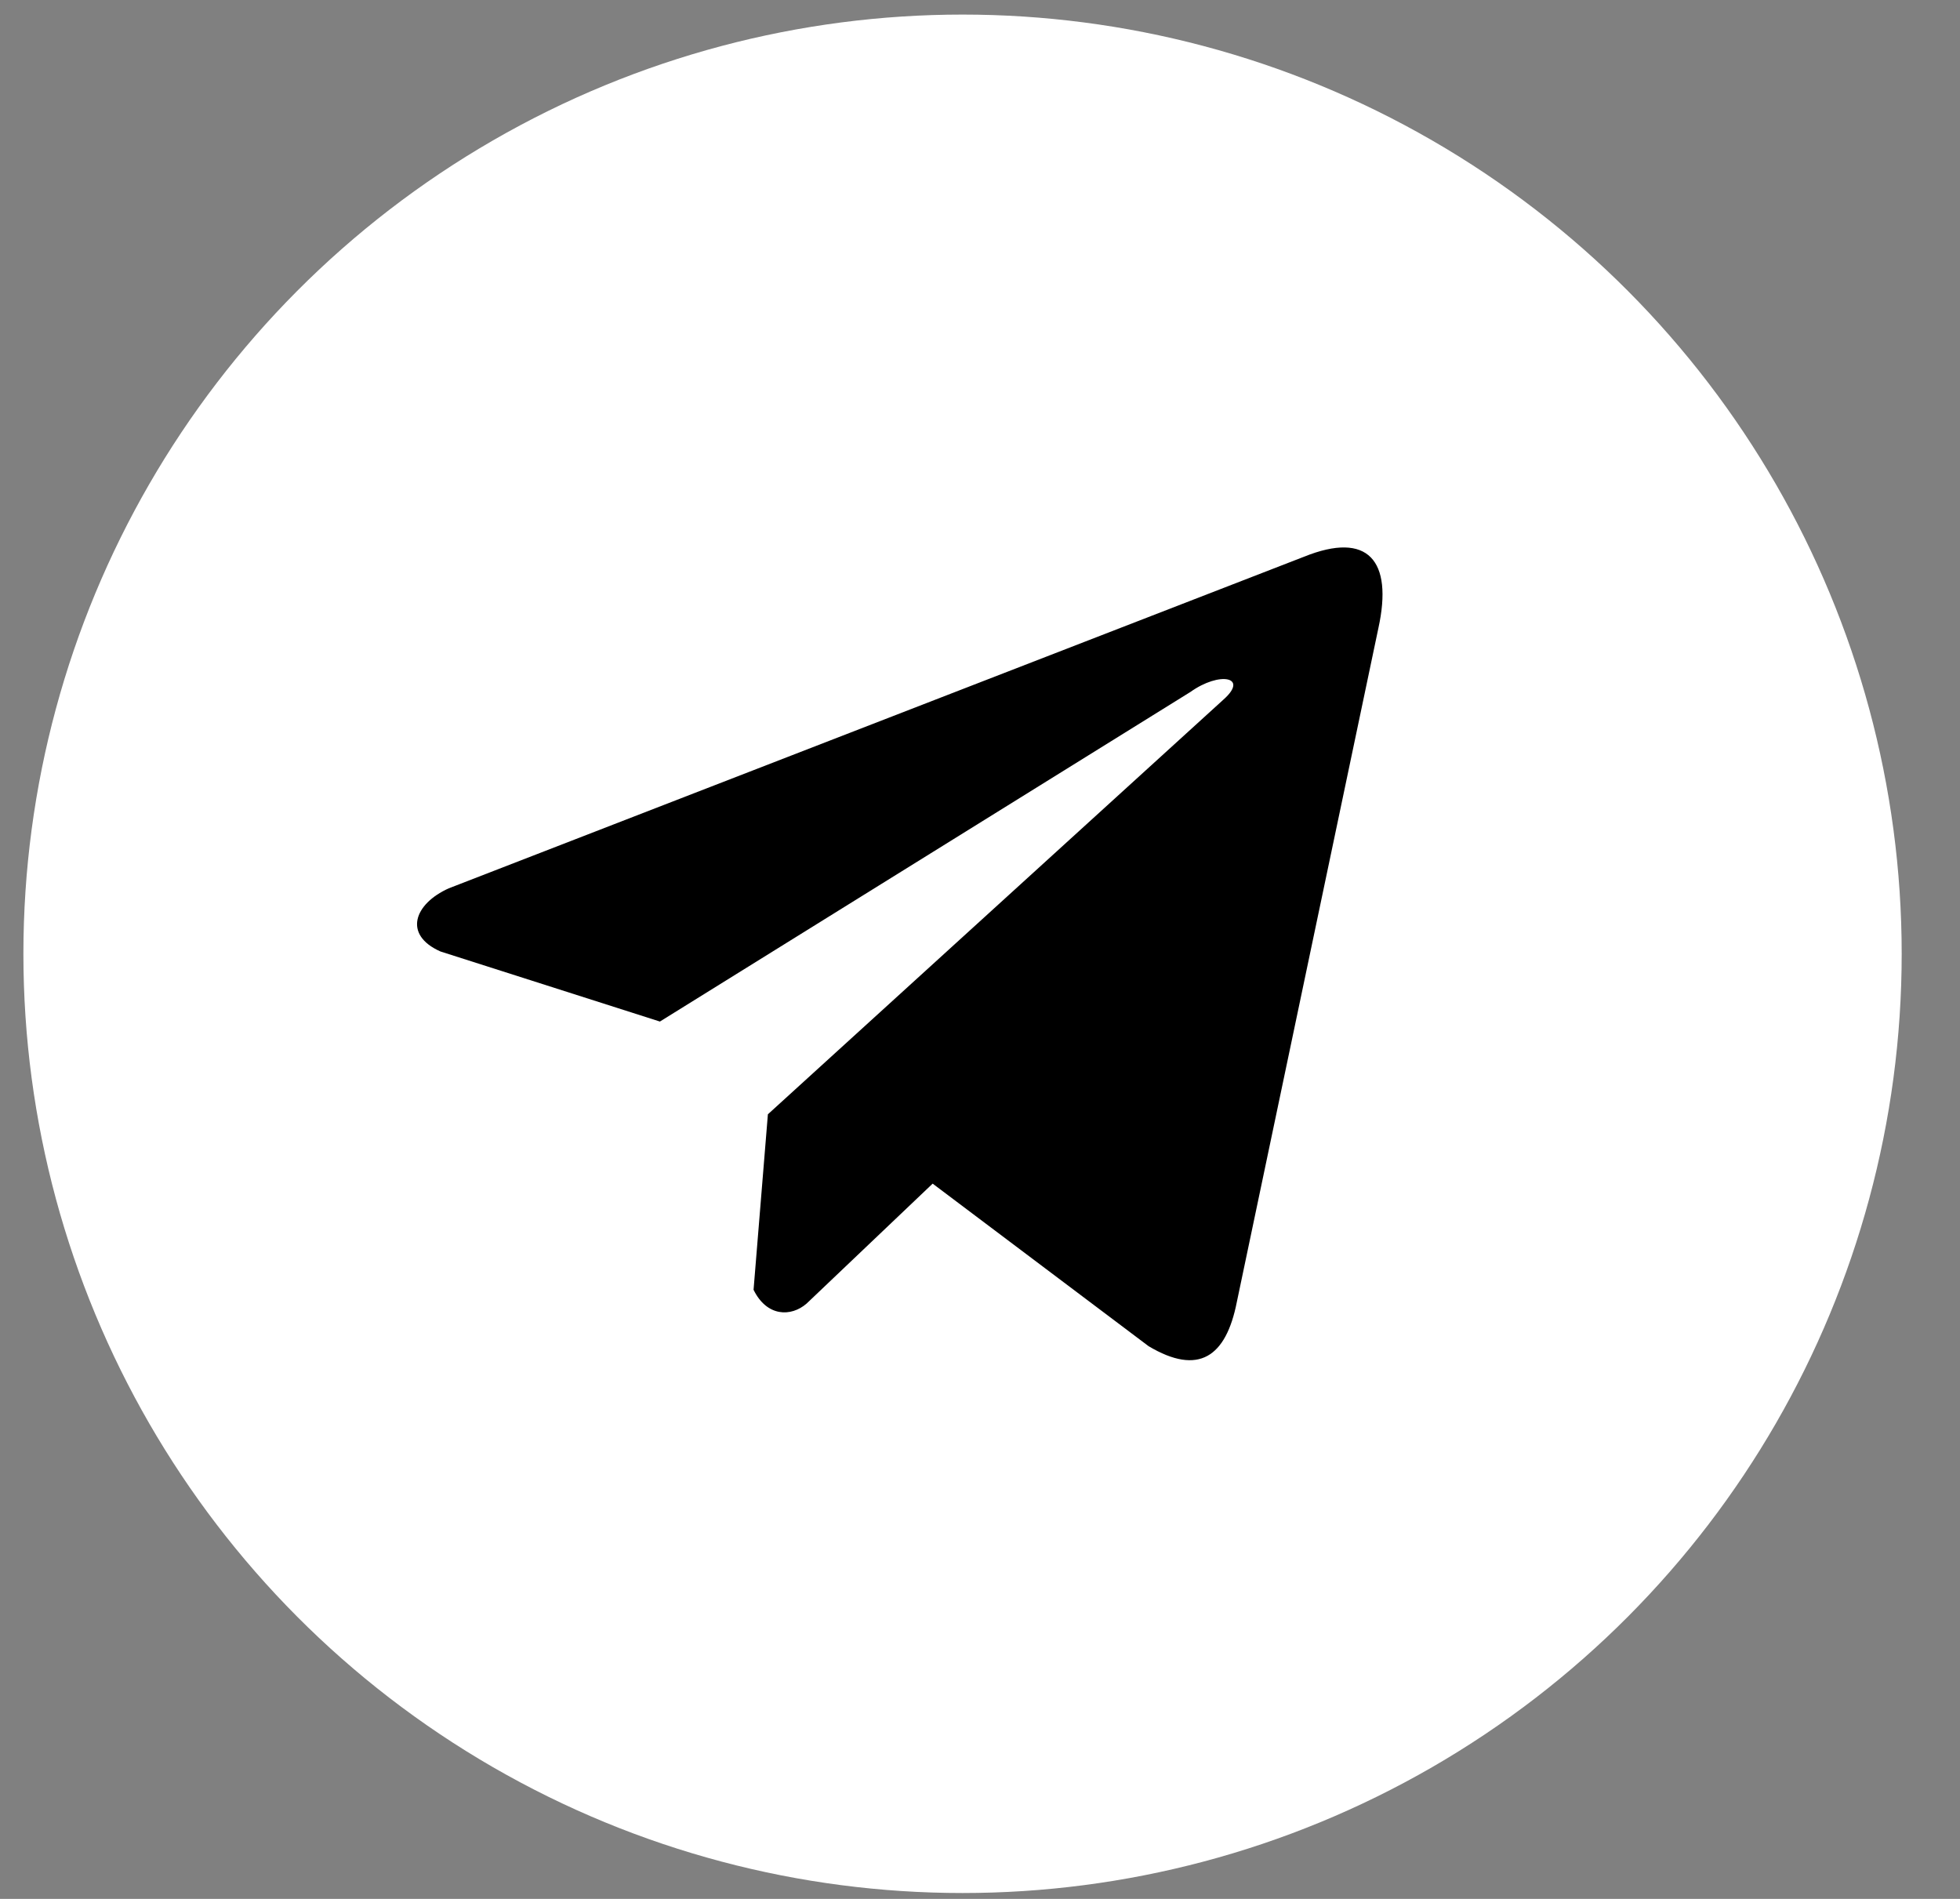 <?xml version="1.0" encoding="UTF-8"?> <svg xmlns="http://www.w3.org/2000/svg" width="32" height="31" viewBox="0 0 32 31" fill="none"><rect x="0" y="0" width="32" height="31" fill="#808080" stroke="none"/><circle cx="15.715" cy="15.571" r="15.333" fill="white"></circle><path d="M21.292 9.088L7.327 14.502C6.765 14.754 6.575 15.259 7.191 15.533L10.774 16.677L19.436 11.296C19.909 10.958 20.394 11.048 19.977 11.419L12.537 18.191L12.303 21.056C12.52 21.499 12.916 21.501 13.169 21.281L15.227 19.323L18.753 21.977C19.571 22.464 20.017 22.15 20.193 21.256L22.505 10.251C22.745 9.151 22.336 8.667 21.292 9.088Z" fill="black"></path></svg> 
